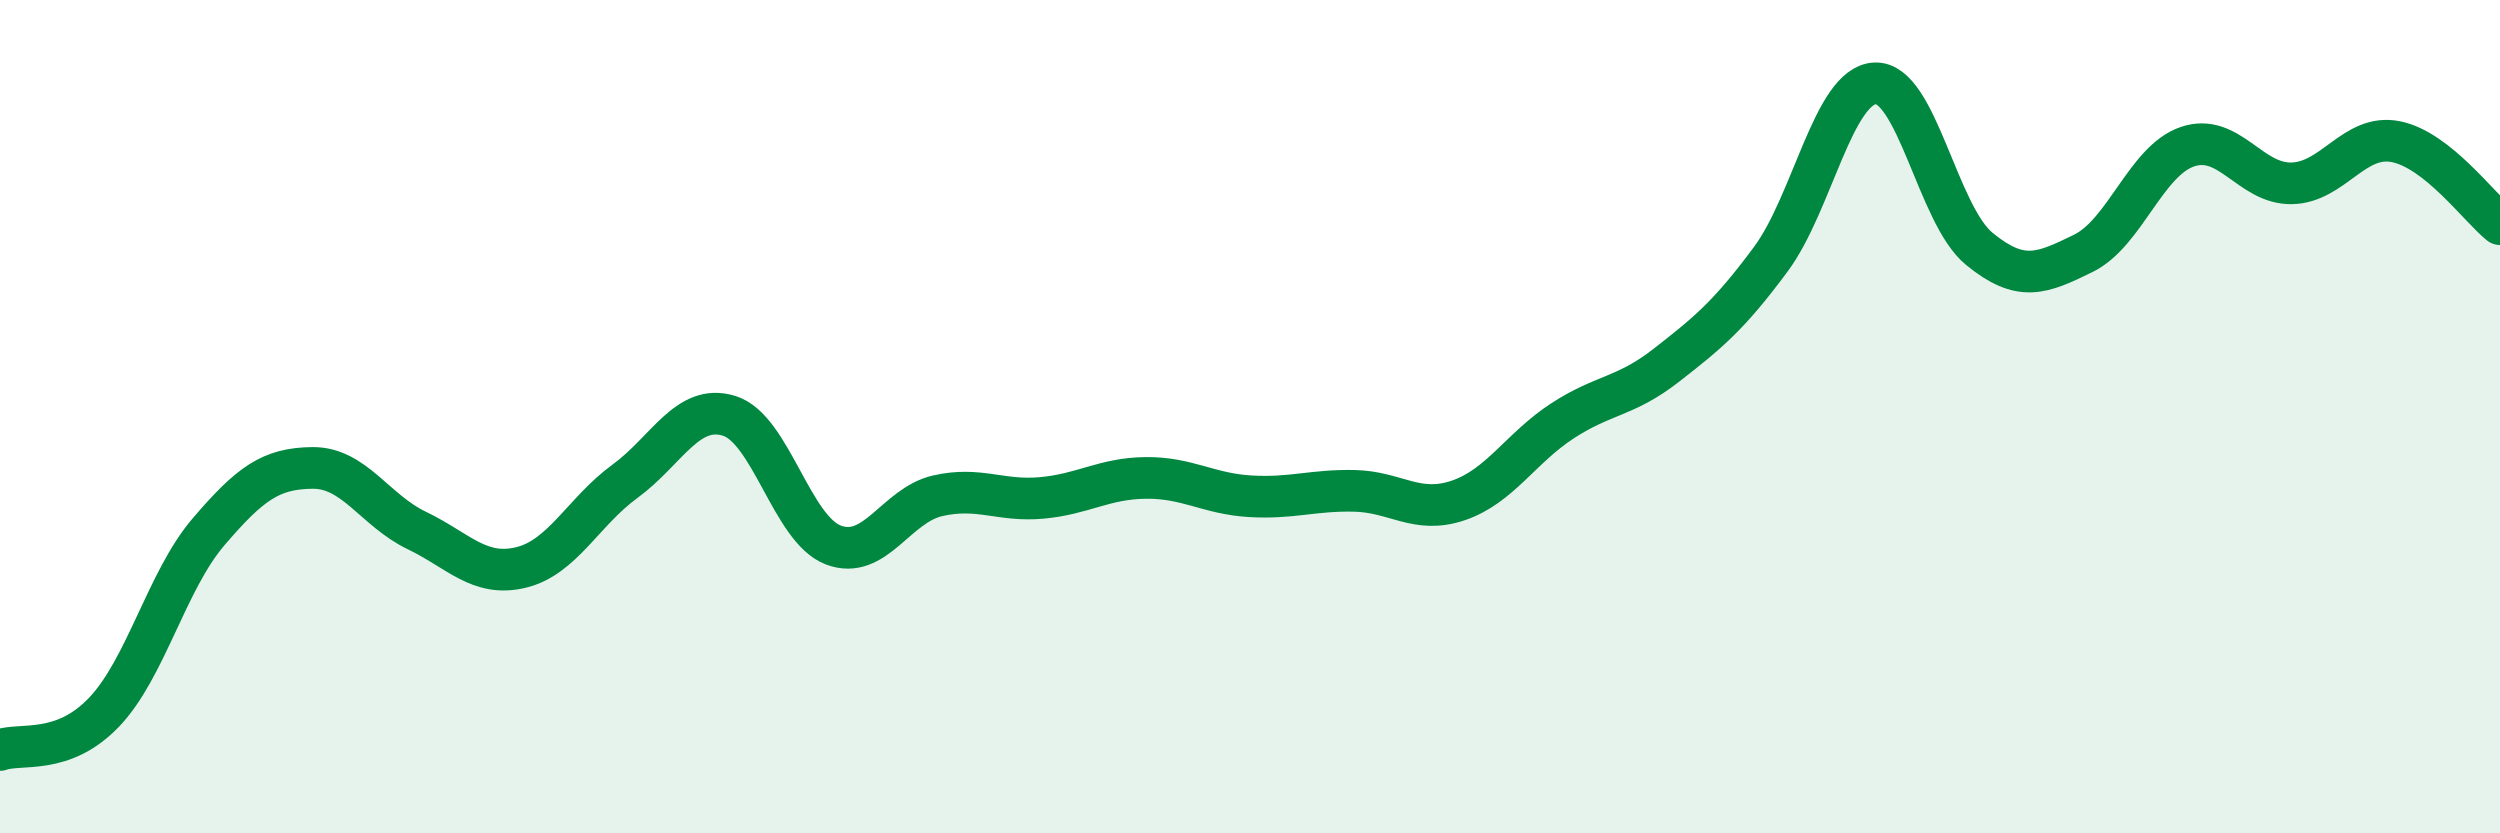 
    <svg width="60" height="20" viewBox="0 0 60 20" xmlns="http://www.w3.org/2000/svg">
      <path
        d="M 0,18 C 0.5,17.82 1.5,18.14 2.5,17.09 C 3.5,16.04 4,13.94 5,12.77 C 6,11.6 6.5,11.24 7.5,11.23 C 8.5,11.22 9,12.25 10,12.73 C 11,13.21 11.5,13.86 12.5,13.62 C 13.5,13.38 14,12.28 15,11.55 C 16,10.82 16.5,9.67 17.5,9.98 C 18.5,10.29 19,12.7 20,13.08 C 21,13.46 21.5,12.13 22.5,11.9 C 23.5,11.67 24,12.04 25,11.95 C 26,11.86 26.5,11.48 27.5,11.47 C 28.5,11.46 29,11.85 30,11.91 C 31,11.97 31.5,11.76 32.5,11.78 C 33.5,11.8 34,12.35 35,12.01 C 36,11.67 36.5,10.75 37.5,10.1 C 38.5,9.45 39,9.54 40,8.76 C 41,7.98 41.5,7.57 42.5,6.22 C 43.5,4.87 44,2.05 45,2 C 46,1.95 46.5,5.15 47.5,5.97 C 48.5,6.79 49,6.57 50,6.08 C 51,5.59 51.5,3.86 52.5,3.52 C 53.5,3.18 54,4.42 55,4.4 C 56,4.38 56.5,3.2 57.5,3.4 C 58.5,3.6 59.5,4.98 60,5.38L60 20L0 20Z"
        fill="#008740"
        opacity="0.1"
        stroke-linecap="round"
        stroke-linejoin="round"
      />
      <path
        d="M 0,18 C 0.5,17.82 1.5,18.14 2.5,17.09 C 3.5,16.04 4,13.94 5,12.77 C 6,11.6 6.5,11.24 7.5,11.23 C 8.5,11.22 9,12.25 10,12.73 C 11,13.21 11.5,13.86 12.5,13.62 C 13.5,13.38 14,12.28 15,11.55 C 16,10.82 16.5,9.67 17.5,9.98 C 18.5,10.29 19,12.7 20,13.08 C 21,13.46 21.5,12.13 22.5,11.9 C 23.5,11.67 24,12.04 25,11.95 C 26,11.86 26.5,11.48 27.5,11.47 C 28.5,11.46 29,11.85 30,11.91 C 31,11.97 31.5,11.76 32.5,11.78 C 33.5,11.8 34,12.35 35,12.01 C 36,11.67 36.5,10.75 37.5,10.1 C 38.5,9.45 39,9.54 40,8.76 C 41,7.98 41.5,7.57 42.5,6.22 C 43.5,4.87 44,2.05 45,2 C 46,1.95 46.5,5.15 47.5,5.97 C 48.5,6.79 49,6.57 50,6.08 C 51,5.59 51.5,3.86 52.5,3.52 C 53.5,3.18 54,4.42 55,4.4 C 56,4.38 56.5,3.2 57.5,3.4 C 58.5,3.6 59.5,4.98 60,5.38"
        stroke="#008740"
        stroke-width="1"
        fill="none"
        stroke-linecap="round"
        stroke-linejoin="round"
      />
    </svg>
  